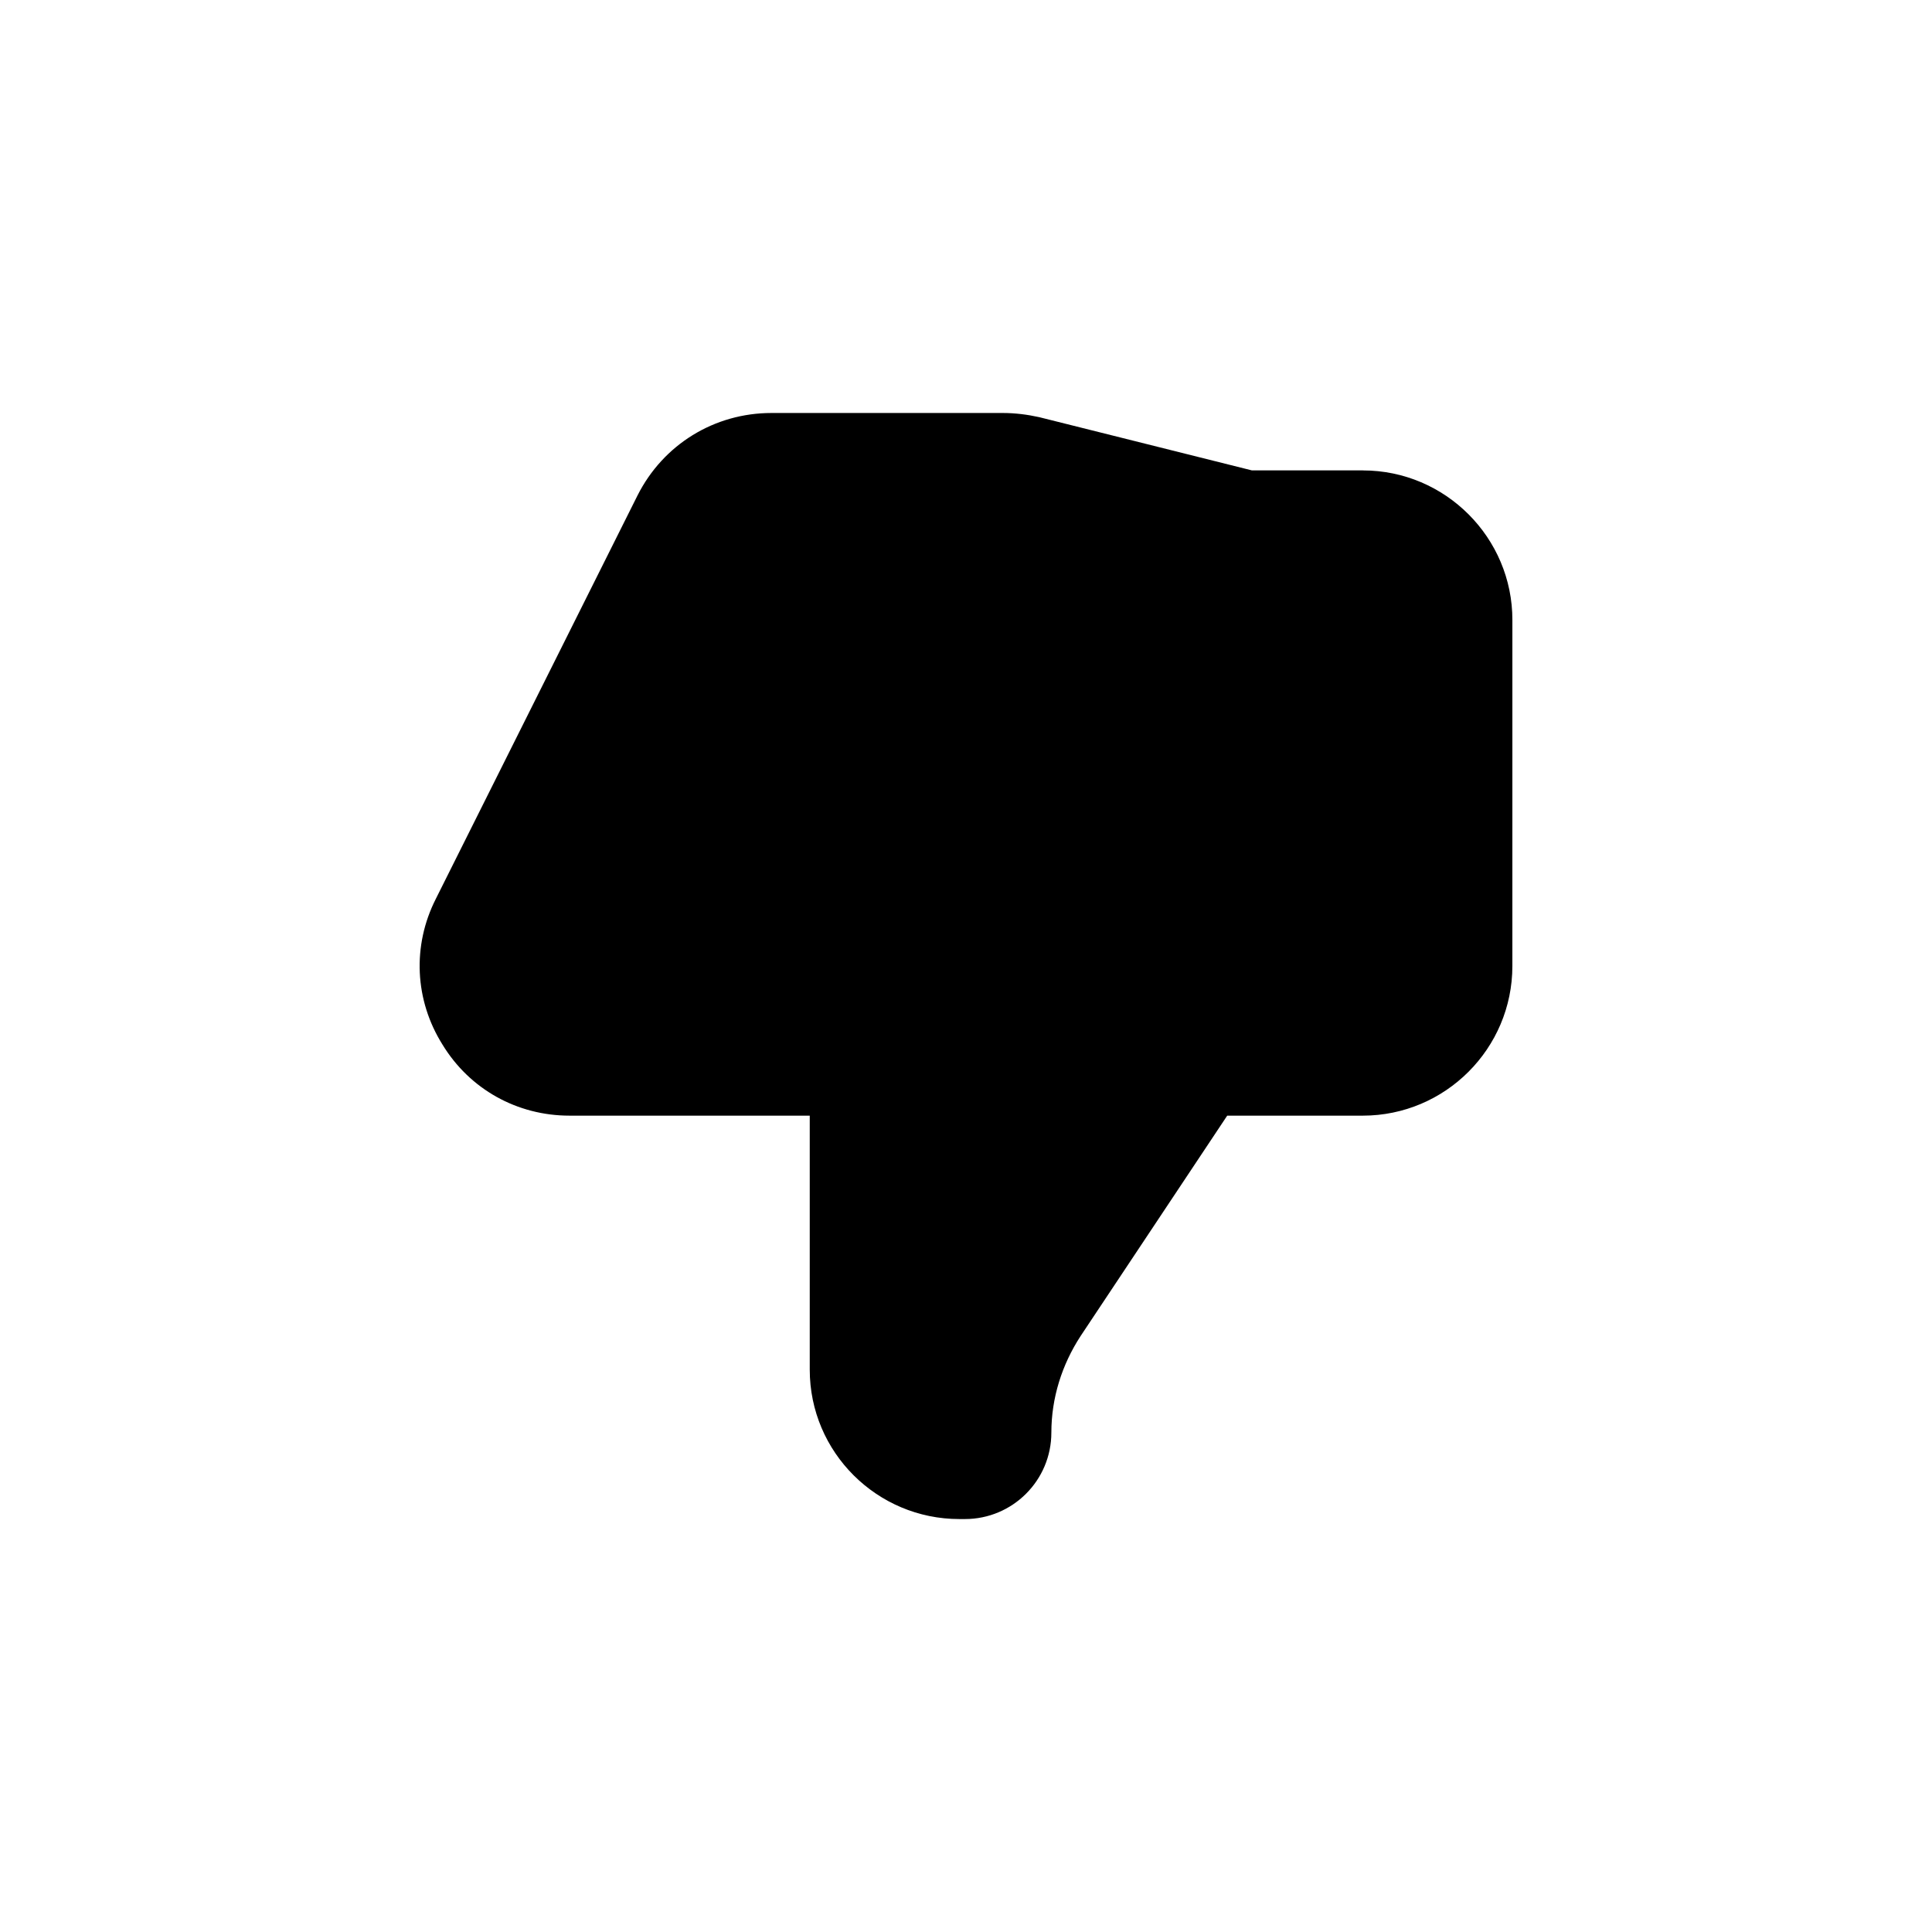 <?xml version="1.0" encoding="UTF-8"?>
<!-- Uploaded to: SVG Repo, www.svgrepo.com, Generator: SVG Repo Mixer Tools -->
<svg fill="#000000" width="800px" height="800px" version="1.1" viewBox="144 144 512 512" xmlns="http://www.w3.org/2000/svg">
 <path d="m505.2 268.66h-29.426l-56.375-14.109c-3.172-0.703-6.398-1.105-9.672-1.105h-61.266c-15.164 0-28.719 8.363-35.52 21.867l-53.453 106.91c-6.297 12.441-5.59 26.852 1.766 38.59 7.203 11.84 19.801 18.844 33.656 18.844h63.68v67.309c0 21.914 17.836 39.598 39.648 39.598h1.461c12.695 0 22.922-10.277 22.922-22.922 0-9.117 2.769-17.938 7.758-25.594l38.844-58.391h35.922c21.867 0 39.648-17.785 39.648-39.648l0.004-91.645c0.051-21.867-17.785-39.699-39.598-39.699z"/>
</svg>